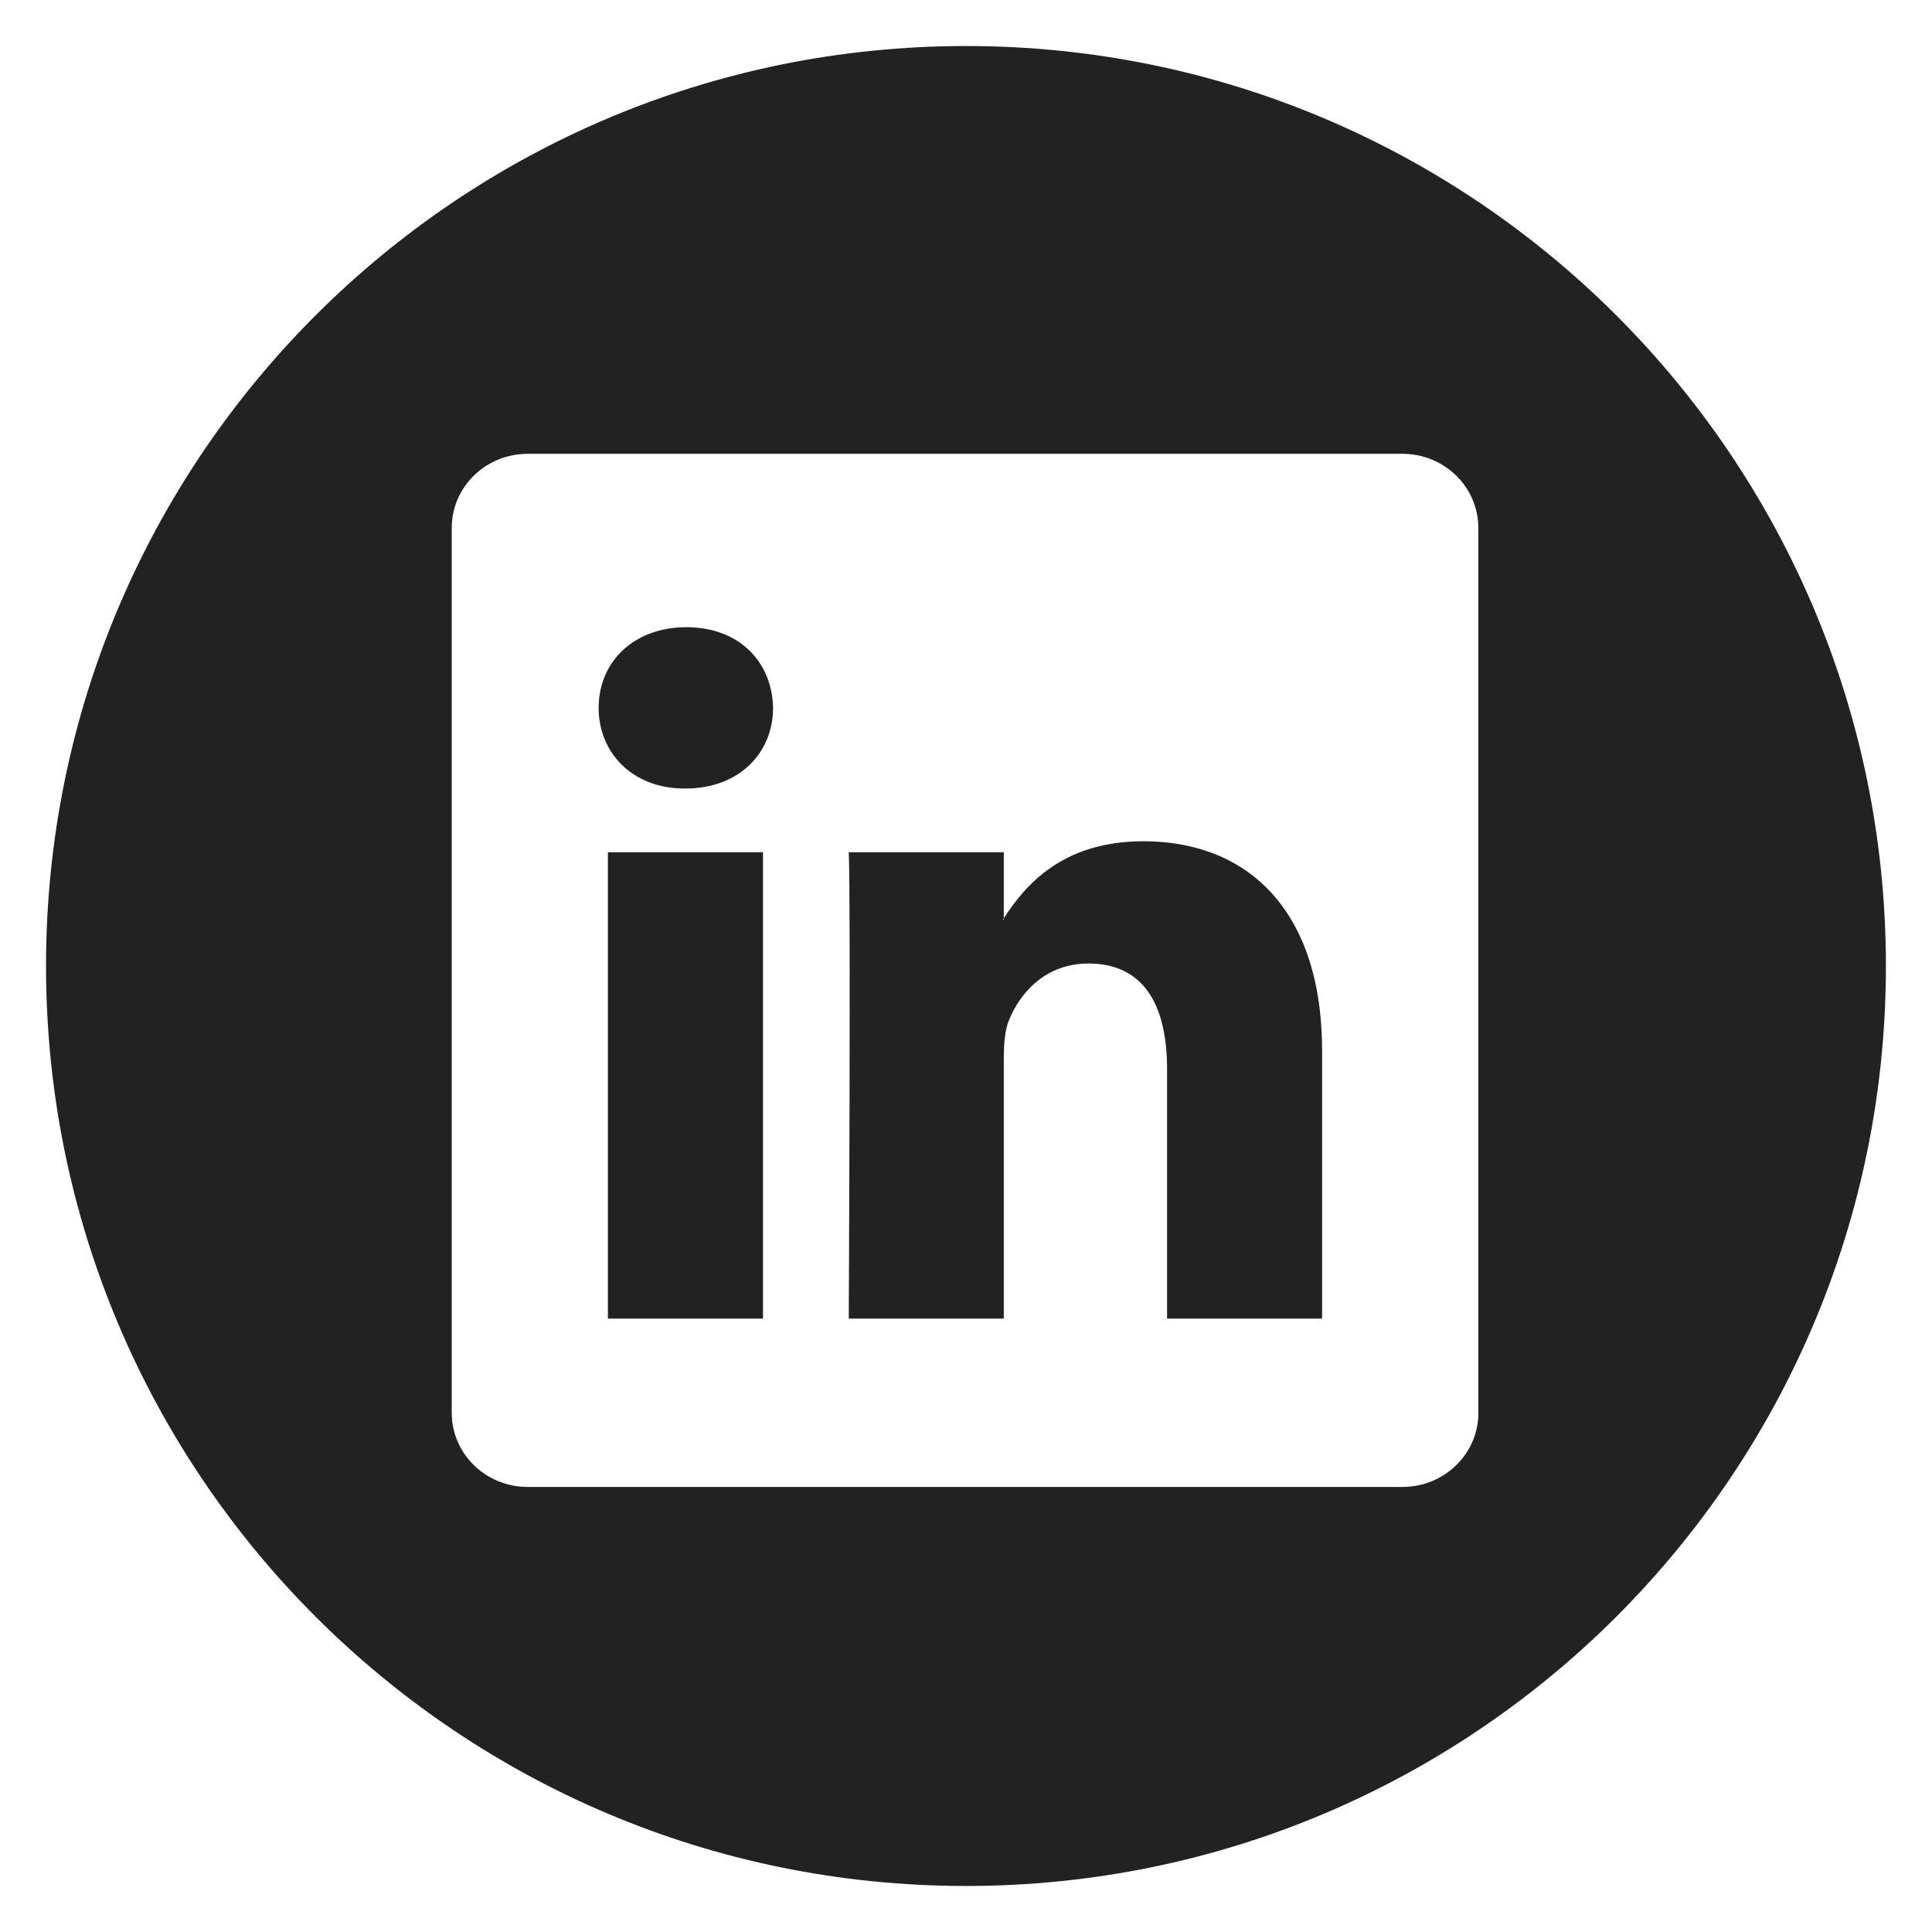 <svg width="28" height="28" viewBox="0 0 28 28" fill="none" xmlns="http://www.w3.org/2000/svg">
<path fill-rule="evenodd" clip-rule="evenodd" d="M14 0.667C6.636 0.667 0.667 6.636 0.667 14C0.667 21.365 6.636 27.333 14 27.333C21.363 27.333 27.332 21.365 27.332 14C27.332 6.637 21.362 0.667 14 0.667ZM21.426 20.476C21.426 21.07 20.933 21.55 20.326 21.55H7.647C7.039 21.55 6.547 21.069 6.547 20.476V7.65C6.547 7.058 7.039 6.577 7.647 6.577H20.326C20.933 6.577 21.425 7.058 21.425 7.65V20.476H21.426ZM14.548 13.308C14.847 12.847 15.381 12.192 16.573 12.192C18.051 12.192 19.161 13.158 19.161 15.235V19.11H16.914V15.493C16.914 14.584 16.589 13.964 15.775 13.964C15.155 13.964 14.785 14.384 14.622 14.787C14.563 14.932 14.548 15.132 14.548 15.335V19.11H12.301C12.301 19.11 12.331 12.984 12.301 12.351H14.548V13.308ZM14.548 13.308C14.544 13.316 14.539 13.324 14.533 13.33H14.548V13.308ZM9.948 9.09C9.18 9.09 8.676 9.596 8.676 10.259C8.676 10.907 9.164 11.428 9.919 11.428H9.933C10.717 11.428 11.204 10.907 11.204 10.259C11.19 9.596 10.717 9.09 9.948 9.09ZM11.058 12.351H8.81V19.11H11.058V12.351Z" fill="#222222"/>
</svg>
